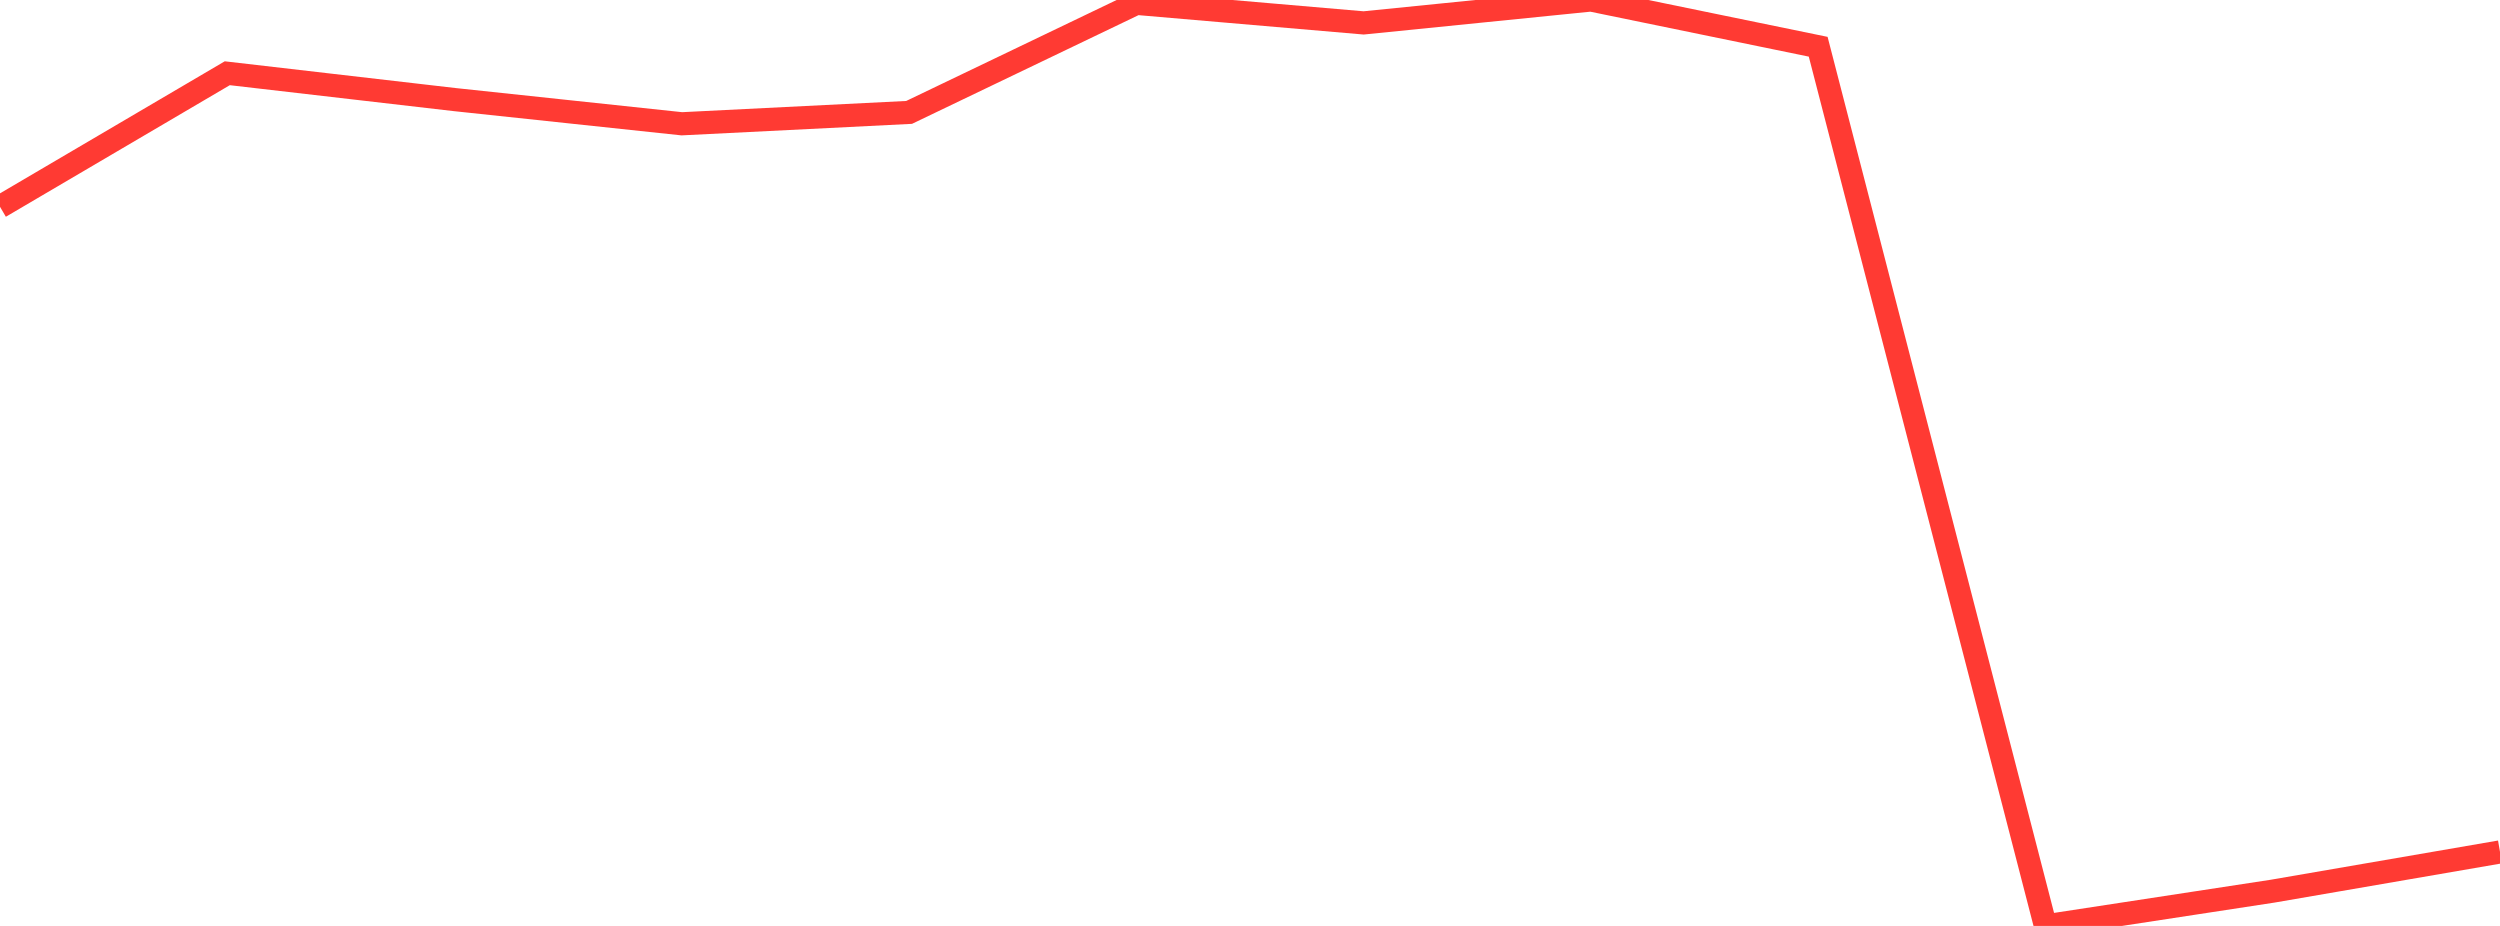 <?xml version="1.0" standalone="no"?>
<!DOCTYPE svg PUBLIC "-//W3C//DTD SVG 1.1//EN" "http://www.w3.org/Graphics/SVG/1.1/DTD/svg11.dtd">

<svg width="135" height="50" viewBox="0 0 135 50" preserveAspectRatio="none" 
  xmlns="http://www.w3.org/2000/svg"
  xmlns:xlink="http://www.w3.org/1999/xlink">


<polyline points="0.0, 11.166 12.273, 3.955 24.545, 5.377 36.818, 6.684 49.091, 6.07 61.364, 0.181 73.636, 1.237 85.909, 0.0 98.182, 2.524 110.455, 50.0 122.727, 48.122 135.0, 46.005" fill="none" stroke="#ff3a33" stroke-width="1.25"/>

</svg>